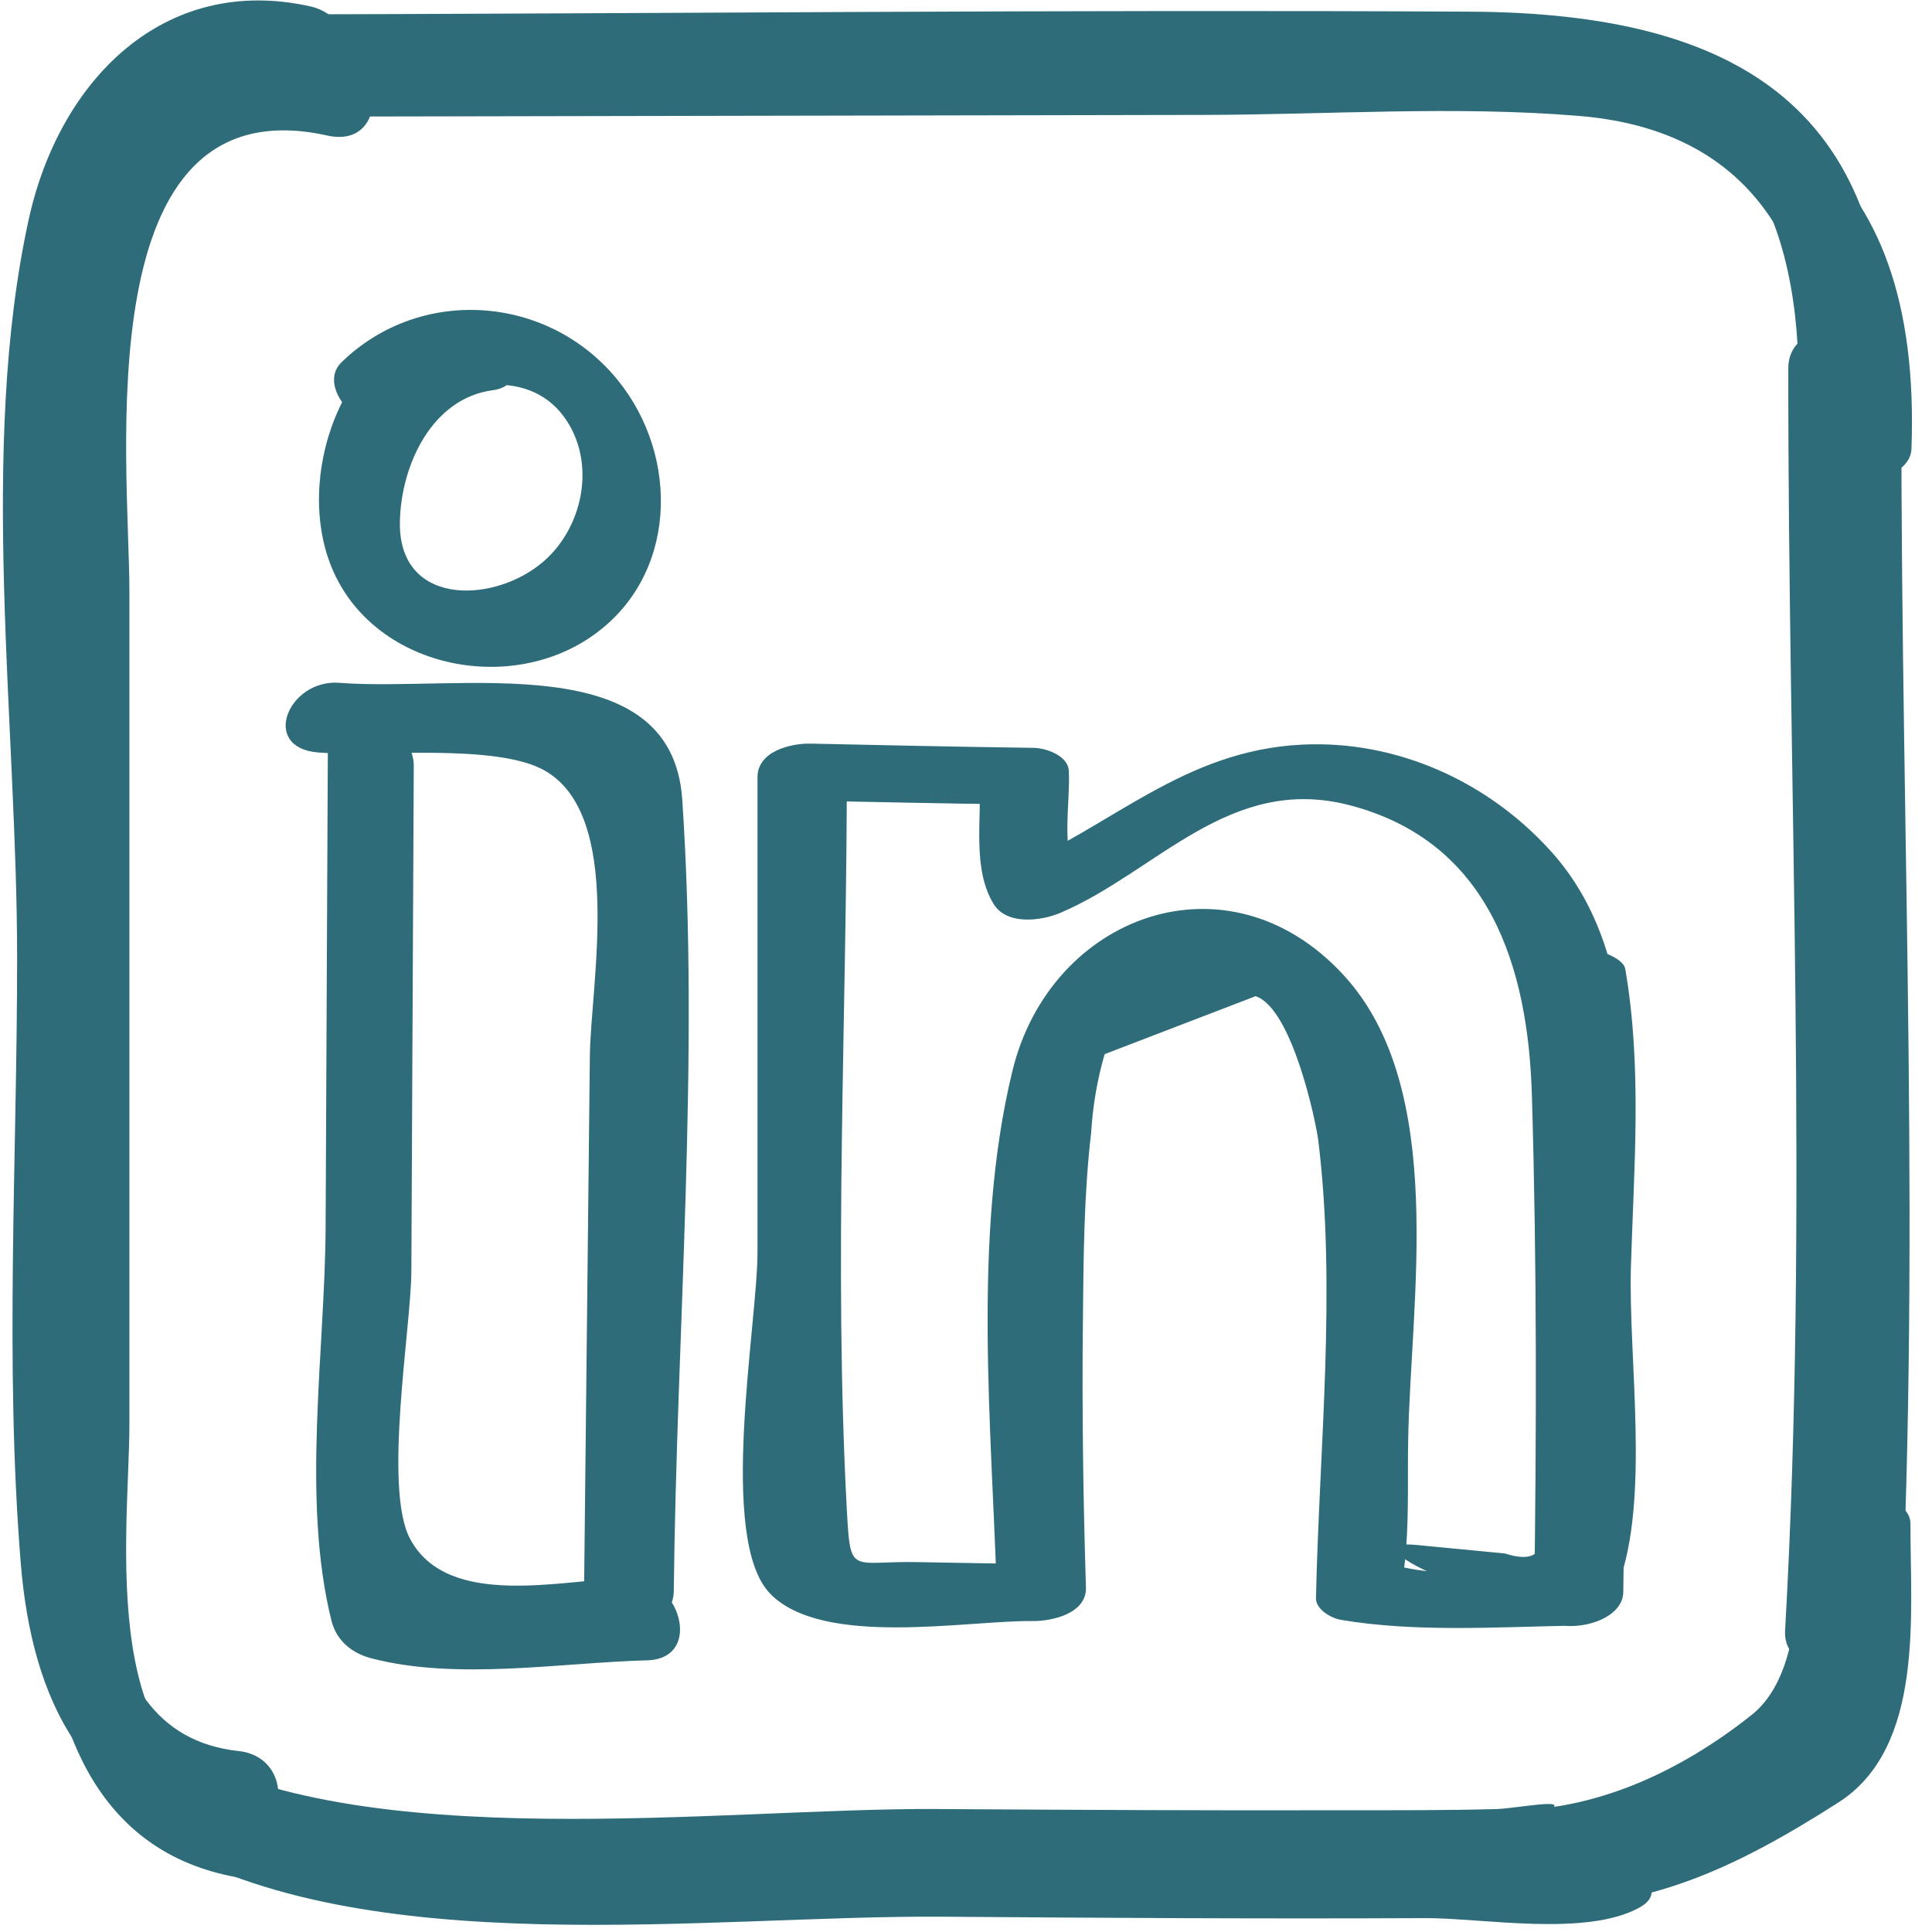 <?xml version="1.0" encoding="utf-8"?>
<!-- Generator: Adobe Illustrator 26.0.2, SVG Export Plug-In . SVG Version: 6.00 Build 0)  -->
<svg version="1.1" xmlns="http://www.w3.org/2000/svg" xmlns:xlink="http://www.w3.org/1999/xlink" x="0px" y="0px"
	 viewBox="0 0 96 96" style="enable-background:new 0 0 96 96;" xml:space="preserve">
<style type="text/css">
	.st0{fill:#FFFFFF;}
	.st1{fill:#2F6C7A;}
	.st2{clip-path:url(#SVGID_00000142857638367162520410000017263066965398003331_);fill:#FFFFFF;}
	.st3{clip-path:url(#SVGID_00000078034791334067245340000005978369276764850049_);fill:#2F6C7A;}
	.st4{fill:none;stroke:#2F6C7A;stroke-width:4;stroke-miterlimit:10;}
	.st5{clip-path:url(#SVGID_00000166653287607641635560000004739424042801487789_);fill:#2F6C7A;}
	.st6{clip-path:url(#SVGID_00000087374820818609012040000010004559124373634487_);fill:#2F6C7A;}
	.st7{clip-path:url(#SVGID_00000037667975636775347690000010166775169165890467_);fill:#2F6C7A;}
	.st8{clip-path:url(#SVGID_00000181070097127423261310000004146063455498548371_);fill:#2F6C7A;}
	.st9{clip-path:url(#SVGID_00000119097043751932583650000013518244783884266394_);fill:#2F6C7A;}
	.st10{clip-path:url(#SVGID_00000156552271144038013130000003882240777923122076_);fill:#2F6C7A;}
</style>
<g id="Ebene_2">
</g>
<g id="Ebene_1">
</g>
<g id="Ebene_3">
	<g>
		<path class="st1" d="M22.61,15.66c-5.34,0.71-7.96,7.59-6.23,12.28c1.9,5.13,8.71,6.67,13.02,3.68c4.25-2.93,4.42-8.89,1.29-12.74
			c-3.45-4.24-9.79-4.69-13.71-0.89c-1.51,1.46,1.83,4.42,3.38,2.92c1.97-1.91,5.78-2.74,7.65-0.22c1.7,2.3,0.95,5.7-1.21,7.38
			c-2.5,1.95-7,1.97-6.93-2.13c0.05-2.8,1.57-6.14,4.61-6.55C26.94,19.07,24.59,15.4,22.61,15.66"/>
		<path class="st1" d="M16.29,37.33c-0.04,7.88-0.07,15.75-0.11,23.63c-0.03,6.17-1.21,13.56,0.29,19.57c0.25,1,1.02,1.62,1.98,1.87
			c4.26,1.11,9.35,0.22,13.7,0.1c2.84-0.07,1.63-4.16-0.87-4.1c-3.33,0.09-9.02,1.58-10.9-1.93c-1.35-2.52,0.05-10.54,0.06-13.29
			c0.04-8.37,0.08-16.74,0.12-25.11C20.56,35.61,16.3,34.59,16.29,37.33"/>
		<path class="st1" d="M78.89,77.95c-2.85,0.05-6.51,0.55-9.28-0.1c-0.06-0.01,0.1,1.36,0.27-1.08c0.12-1.71,0.06-3.44,0.09-5.15
			c0.11-6.98,1.99-17.52-3.21-23.17c-5.76-6.26-14.59-2.97-16.46,4.79c-2,8.25-1.01,17.73-0.76,26.16c0.88-0.56,1.76-1.11,2.65-1.67
			c-2.2-0.03-4.41-0.07-6.61-0.11c-3.32-0.06-3.32,0.7-3.5-2.58c-0.66-12.23,0-24.69,0-36.94c-0.88,0.56-1.76,1.12-2.65,1.67
			c3.68,0.07,7.36,0.16,11.04,0.2c-0.6-0.39-1.19-0.77-1.79-1.15c0.09,1.93-0.36,4.35,0.68,6.08c0.66,1.1,2.4,0.86,3.35,0.45
			c4.77-2.04,8.39-6.89,14.35-5.34c6.98,1.82,8.88,8.07,9.06,14.46c0.25,8.38,0.23,16.77,0.11,25.15c-0.03,1.83,4.41,1.43,4.43-0.52
			c0.08-5.29,0.09-10.58,0.05-15.87c-0.06-6.86,1.33-15.49-3.69-20.98C73.89,38.8,69.36,36.77,64.7,37
			c-5.89,0.29-9.44,4.05-14.5,6.21c1.12,0.15,2.23,0.3,3.35,0.45c-0.86-1.42-0.36-3.74-0.44-5.35c-0.04-0.78-1.16-1.15-1.78-1.15
			c-3.68-0.05-7.36-0.13-11.04-0.21c-1.01-0.02-2.65,0.38-2.65,1.67c0,7.87,0,15.73,0,23.6c0,3.58-2,14.26,0.63,16.97
			c2.62,2.69,9.76,1.32,13.04,1.36c0.98,0.01,2.69-0.38,2.65-1.67c-0.14-4.46-0.2-8.92-0.15-13.38c0.03-3.07,0.05-6.17,0.41-9.23
			c0.08-1.32,0.3-2.62,0.67-3.89c2.5-0.96,5-1.92,7.5-2.88c1.82,0.6,3.01,6.27,3.12,7.21c0.9,7.37,0.04,15.28-0.12,22.7
			c-0.01,0.57,0.77,1,1.24,1.08c3.67,0.62,7.68,0.36,11.39,0.29C80.31,80.73,81.86,77.89,78.89,77.95"/>
		<path class="st1" d="M16.62,2.7c-7.33-1.64-12.5,3.73-14,10.57C0.11,24.69,2.05,38.39,2.05,50.04c0,9.93-0.62,20.09,0.18,30
			c0.54,6.69,3.16,12.6,10.53,13.38c2.87,0.3,3.06-3.73,0.31-4.02c-8.45-0.89-6.64-13.2-6.64-18.66c0-6.7,0-13.4,0-20.1
			c0-7.07,0-14.15,0-21.22c0-6.41-2.23-25.38,9.86-22.68C19.13,7.36,19.27,3.3,16.62,2.7"/>
		<path class="st1" d="M12.75,5.8C28.44,5.77,44.12,5.74,59.8,5.71c6.17-0.01,12.5-0.46,18.66,0.05
			c9.78,0.81,12.39,8.32,12.08,16.99c-0.07,1.75,4.37,1.44,4.44-0.45C95.51,7.73,87.52,3.03,74.26,2.96
			C54.07,2.85,33.87,3.06,13.67,3.1C11.42,3.1,9.77,5.81,12.75,5.8"/>
		<path class="st1" d="M90.06,20.67c-0.02,20.82,1.02,41.95-0.16,62.73c-0.14,2.41,4.27,2.73,4.42,0.13
			c1.18-20.79,0.14-41.91,0.16-62.73C94.48,18.38,90.06,18.06,90.06,20.67"/>
		<path class="st1" d="M90.48,75.29c-0.02,3.33,0.79,9.89-2.26,12.31c-3.56,2.83-7.95,4.88-12.58,4.72
			c-2.66-0.1-2.98,2.36-0.24,2.46c6.32,0.22,10.8-1.93,15.94-5.21c4.32-2.75,3.57-9.44,3.59-13.85
			C94.94,73.99,90.49,73.64,90.48,75.29"/>
		<path class="st1" d="M7.85,91.45c10.27,6.14,27.42,3.7,39.03,3.79c7.98,0.06,15.96,0.11,23.94,0.07
			c2.84-0.01,8.03,0.95,10.67-0.54c2.02-1.13-1.77-3.3-3.32-2.43c1.18-0.66-1.64-0.1-2.57-0.07c-2.51,0.07-5.03,0.06-7.54,0.07
			c-6.77,0.02-13.55-0.02-20.32-0.06C37.19,92.2,19,94.67,9.74,89.13C7.69,87.91,5.33,89.94,7.85,91.45"/>
		<path class="st1" d="M76.49,47.5c1.05,6.11,0.27,12.59,0.08,18.76c-0.08,2.55,0.51,6.36-0.27,8.78c0.67,1.97,0.16,2.69-1.53,2.15
			c-1.46-0.14-2.91-0.28-4.37-0.42c-2.82-0.27,0.74,1.64,1.89,1.75c2.37,0.23,4.96,0.86,7.34,0.59c0.24-0.03,0.65-0.06,0.76-0.34
			c1.62-4.23,0.51-11.28,0.65-15.84c0.15-4.95,0.56-9.89-0.28-14.78C80.58,47.11,76.3,46.41,76.49,47.5"/>
		<path class="st1" d="M15.81,37.39c2.82,0.22,8.82-0.47,11.24,0.89c3.97,2.23,2.3,10.61,2.26,14.19
			c-0.1,8.92-0.19,17.83-0.29,26.75c-0.03,2.34,4.44,2.19,4.46-0.16c0.14-12.97,1.29-26.4,0.42-39.34
			c-0.52-7.65-11.12-5.33-17.02-5.79C14.33,33.72,12.9,37.16,15.81,37.39"/>
		<path class="st1" d="M15.43,0.32c-7.33-1.64-12.5,3.73-14,10.57c-2.51,11.42-0.57,25.12-0.58,36.77c0,9.93-0.62,20.09,0.18,30
			c0.54,6.69,3.16,12.61,10.53,13.38c2.87,0.3,3.06-3.73,0.31-4.03c-8.45-0.89-6.63-13.2-6.63-18.66c0-6.7,0-13.4,0-20.1
			c0-7.08,0-14.15,0-21.23c0-6.41-2.23-25.38,9.86-22.68C17.94,4.98,18.08,0.92,15.43,0.32"/>
		<path class="st1" d="M11.56,3.42c15.68-0.03,31.36-0.06,47.05-0.09c6.17-0.01,12.5-0.46,18.66,0.05
			c9.78,0.81,12.4,8.32,12.08,16.99c-0.07,1.75,4.37,1.44,4.44-0.45C94.32,5.35,86.33,0.65,73.07,0.58
			c-20.19-0.11-40.39,0.1-60.59,0.14C10.23,0.72,8.58,3.43,11.56,3.42"/>
		<path class="st1" d="M88.86,18.29c-0.02,20.82,1.02,41.95-0.16,62.73c-0.14,2.41,4.27,2.73,4.42,0.13
			c1.18-20.79,0.14-41.91,0.17-62.73C93.29,16,88.87,15.68,88.86,18.29"/>
		<path class="st1" d="M89.29,72.91c-0.02,3.33,0.79,9.89-2.26,12.31c-3.56,2.83-7.95,4.89-12.58,4.72
			c-2.66-0.09-2.98,2.36-0.24,2.46c6.31,0.22,10.8-1.93,15.94-5.2c4.32-2.75,3.57-9.44,3.59-13.85
			C93.74,71.61,89.3,71.26,89.29,72.91"/>
		<path class="st1" d="M6.65,89.07c10.27,6.14,27.42,3.7,39.03,3.79c7.98,0.06,15.96,0.11,23.94,0.07
			c2.84-0.01,8.03,0.95,10.66-0.54c2.02-1.13-1.77-3.3-3.32-2.43c1.18-0.66-1.64-0.1-2.57-0.07c-2.51,0.07-5.03,0.06-7.54,0.06
			c-6.77,0.02-13.55-0.02-20.32-0.06C36,89.82,17.81,92.29,8.54,86.75C6.5,85.52,4.13,87.56,6.65,89.07"/>
	</g>
</g>
</svg>
